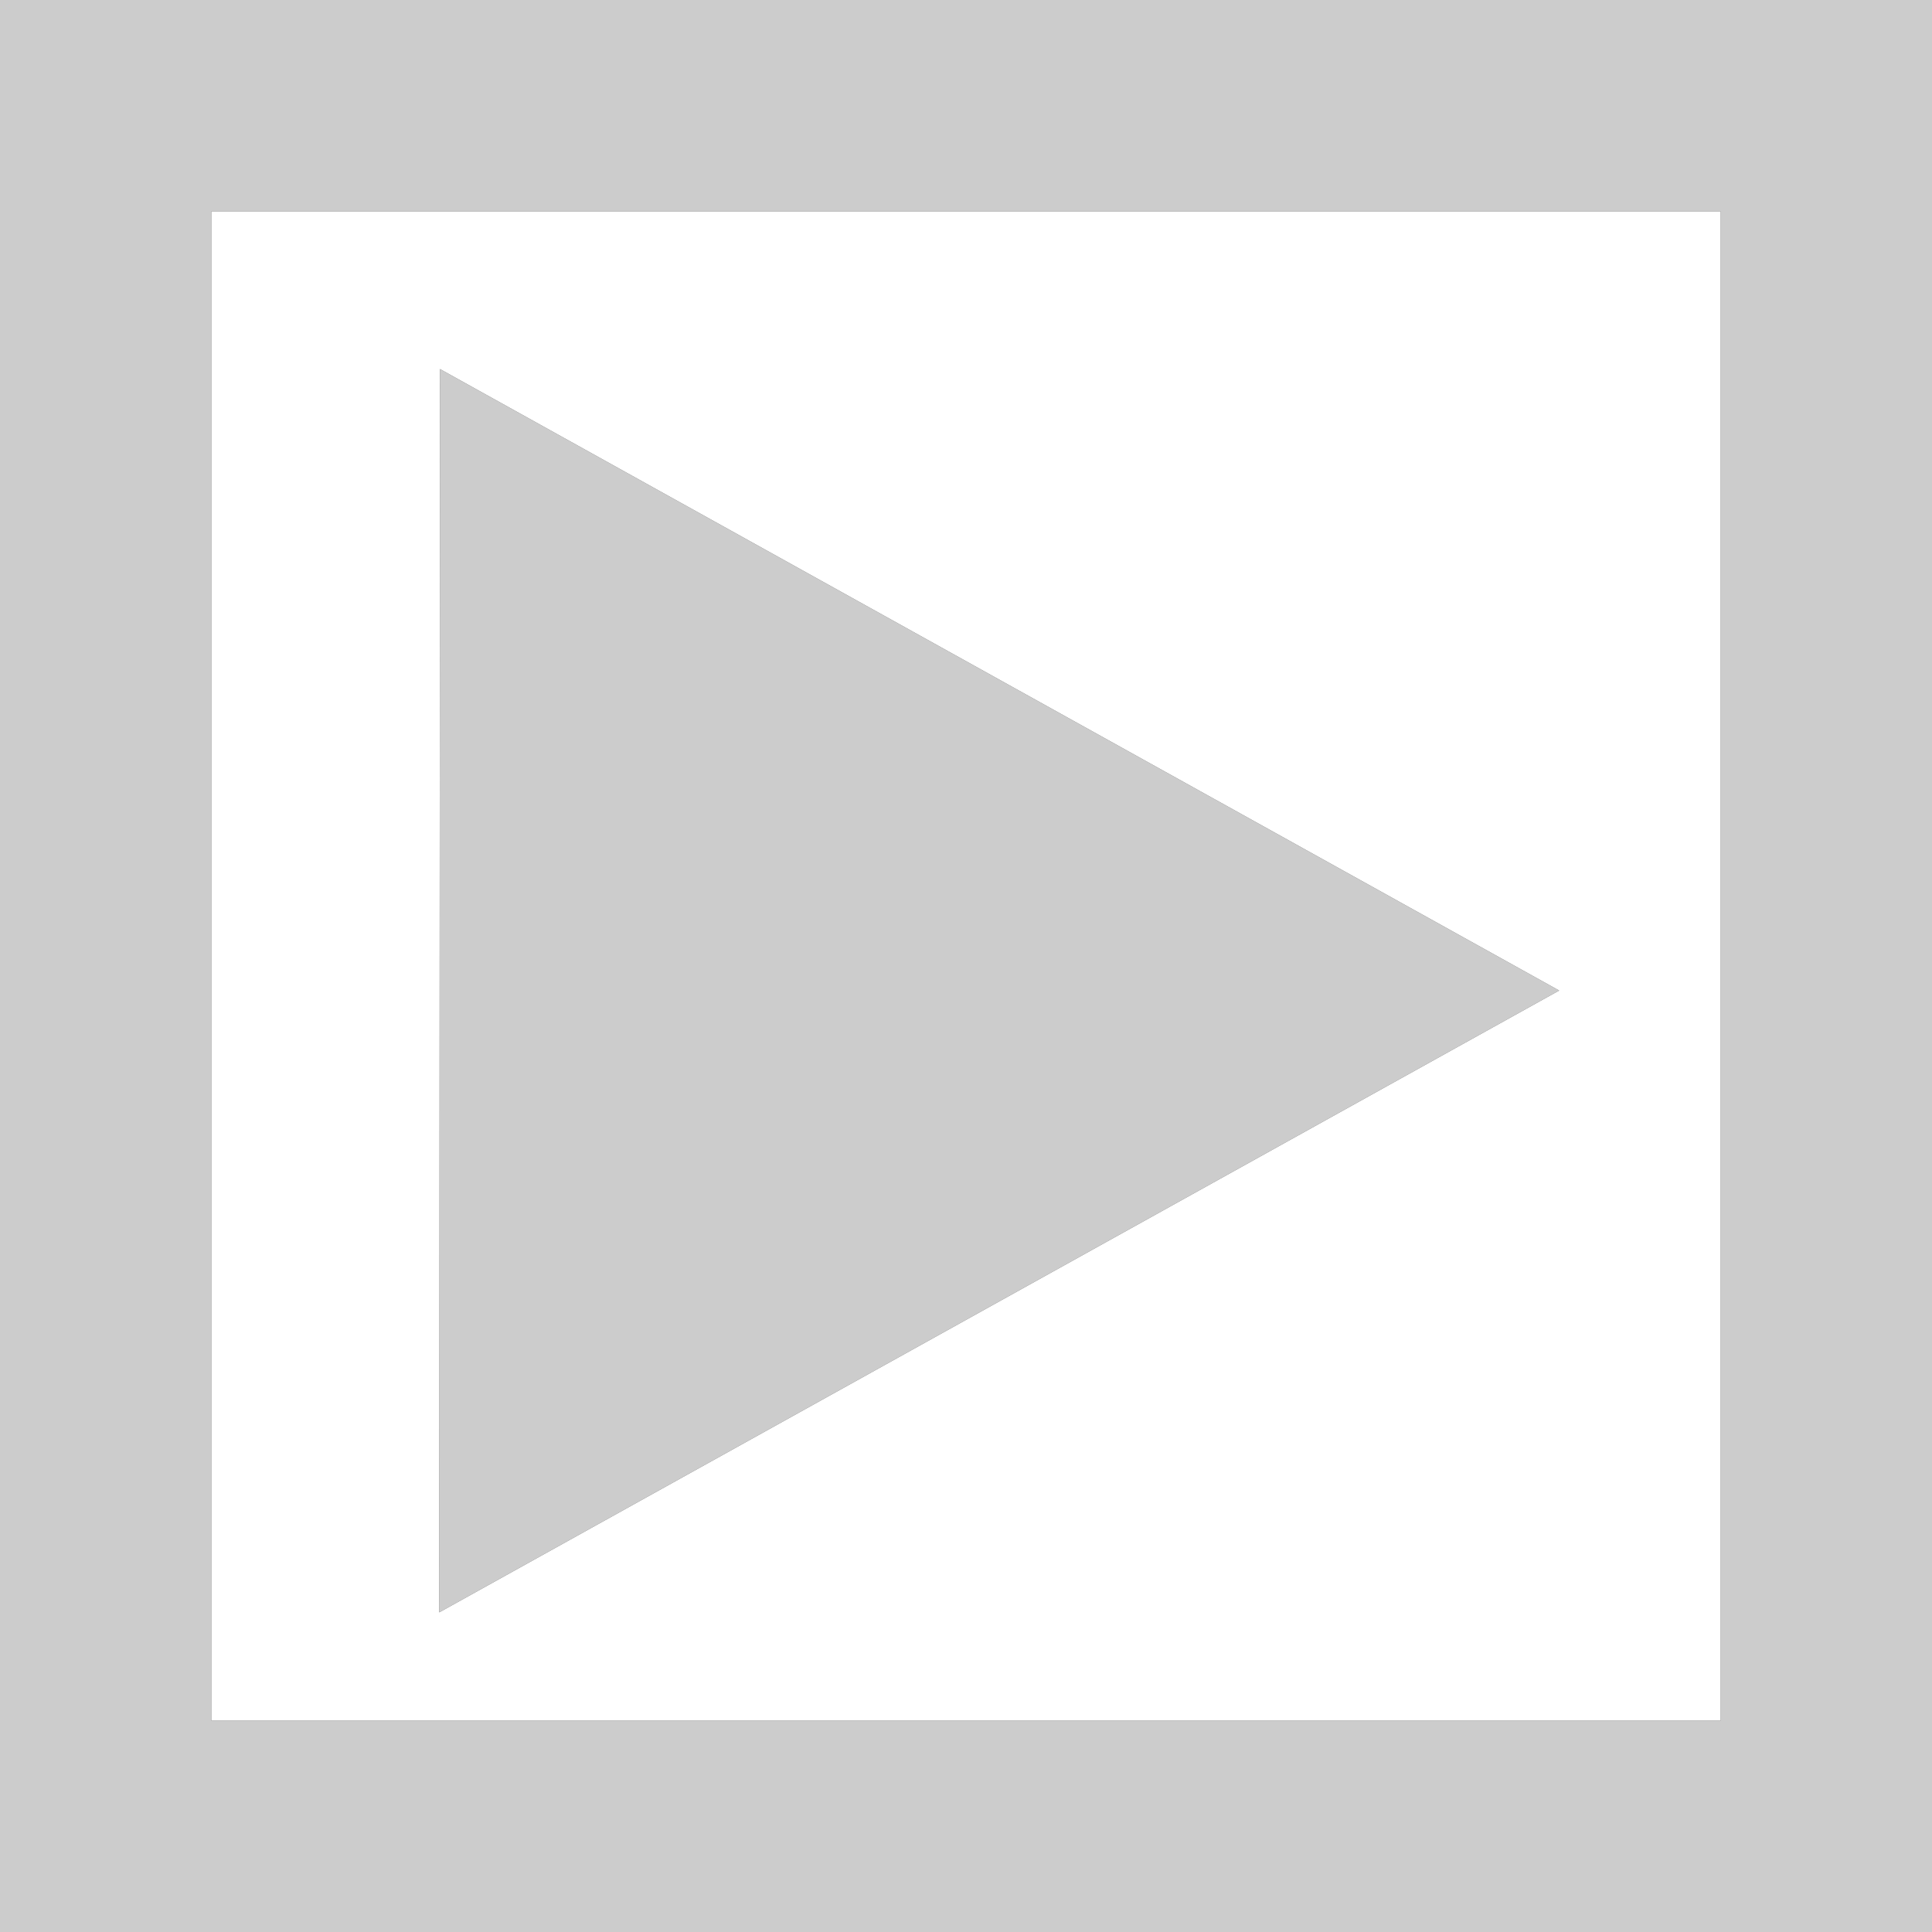 
<svg xmlns="http://www.w3.org/2000/svg" version="1.1" xmlns:xlink="http://www.w3.org/1999/xlink" preserveAspectRatio="none" x="0px" y="0px" width="256px" height="256px" viewBox="0 0 256 256">
<rect x="0" y="0" width="256" height="256" fill="#333333" stroke="none"/>
<defs>
<g id="Layer0_0_FILL">
<path fill="#CCCCCC" stroke="none" d="
M 0 0
L 0 256 256 256 256 0 0 0
M 28 228
L 28 28 228 28 228 228 28 228
M 58.3 48.9
L 58.2 213.65 206.6 131.25 58.3 48.9 Z"/>

<path fill="#FFFFFF" stroke="none" d="
M 28 28
L 28 228 228 228 228 28 28 28
M 58.2 213.65
L 58.3 48.9 206.6 131.25 58.2 213.65 Z"/>
</g>
</defs>

<g transform="matrix( 1, 0, 0, 1, 0,0) ">
<use xlink:href="#Layer0_0_FILL"/>
</g>
</svg>
